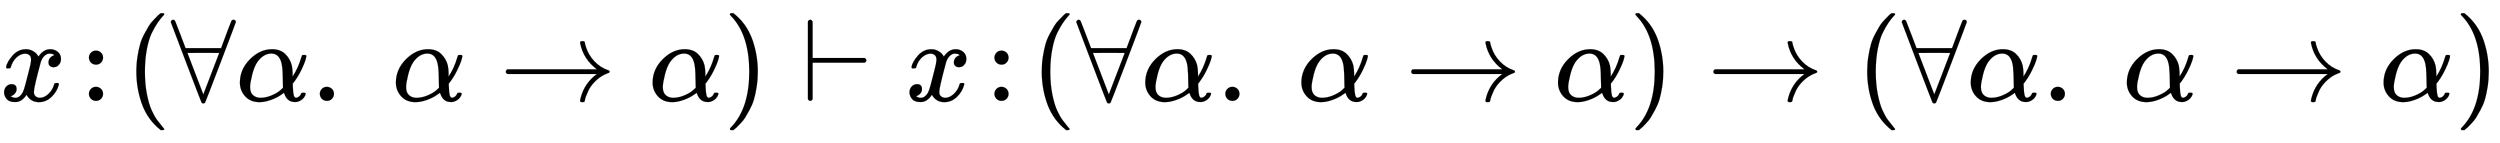<svg xmlns:xlink="http://www.w3.org/1999/xlink" width="49.69ex" height="2.843ex" style="vertical-align: -0.838ex;" viewBox="0 -863.1 21394.2 1223.9" role="img" focusable="false" xmlns="http://www.w3.org/2000/svg" aria-labelledby="MathJax-SVG-1-Title">
<title id="MathJax-SVG-1-Title">{\displaystyle x\!:\!(\forall \alpha .~\alpha \to \alpha )\vdash x\!:\!(\forall \alpha .~\alpha \to \alpha )\to (\forall \alpha .~\alpha \to \alpha )}</title>
<defs aria-hidden="true">
<path stroke-width="1" id="E1-MJMATHI-78" d="M52 289Q59 331 106 386T222 442Q257 442 286 424T329 379Q371 442 430 442Q467 442 494 420T522 361Q522 332 508 314T481 292T458 288Q439 288 427 299T415 328Q415 374 465 391Q454 404 425 404Q412 404 406 402Q368 386 350 336Q290 115 290 78Q290 50 306 38T341 26Q378 26 414 59T463 140Q466 150 469 151T485 153H489Q504 153 504 145Q504 144 502 134Q486 77 440 33T333 -11Q263 -11 227 52Q186 -10 133 -10H127Q78 -10 57 16T35 71Q35 103 54 123T99 143Q142 143 142 101Q142 81 130 66T107 46T94 41L91 40Q91 39 97 36T113 29T132 26Q168 26 194 71Q203 87 217 139T245 247T261 313Q266 340 266 352Q266 380 251 392T217 404Q177 404 142 372T93 290Q91 281 88 280T72 278H58Q52 284 52 289Z"></path>
<path stroke-width="1" id="E1-MJMAIN-3A" d="M78 370Q78 394 95 412T138 430Q162 430 180 414T199 371Q199 346 182 328T139 310T96 327T78 370ZM78 60Q78 84 95 102T138 120Q162 120 180 104T199 61Q199 36 182 18T139 0T96 17T78 60Z"></path>
<path stroke-width="1" id="E1-MJMAIN-28" d="M94 250Q94 319 104 381T127 488T164 576T202 643T244 695T277 729T302 750H315H319Q333 750 333 741Q333 738 316 720T275 667T226 581T184 443T167 250T184 58T225 -81T274 -167T316 -220T333 -241Q333 -250 318 -250H315H302L274 -226Q180 -141 137 -14T94 250Z"></path>
<path stroke-width="1" id="E1-MJMAIN-2200" d="M0 673Q0 684 7 689T20 694Q32 694 38 680T82 567L126 451H430L473 566Q483 593 494 622T512 668T519 685Q524 694 538 694Q556 692 556 674Q556 670 426 329T293 -15Q288 -22 278 -22T263 -15Q260 -11 131 328T0 673ZM414 410Q414 411 278 411T142 410L278 55L414 410Z"></path>
<path stroke-width="1" id="E1-MJMATHI-3B1" d="M34 156Q34 270 120 356T309 442Q379 442 421 402T478 304Q484 275 485 237V208Q534 282 560 374Q564 388 566 390T582 393Q603 393 603 385Q603 376 594 346T558 261T497 161L486 147L487 123Q489 67 495 47T514 26Q528 28 540 37T557 60Q559 67 562 68T577 70Q597 70 597 62Q597 56 591 43Q579 19 556 5T512 -10H505Q438 -10 414 62L411 69L400 61Q390 53 370 41T325 18T267 -2T203 -11Q124 -11 79 39T34 156ZM208 26Q257 26 306 47T379 90L403 112Q401 255 396 290Q382 405 304 405Q235 405 183 332Q156 292 139 224T121 120Q121 71 146 49T208 26Z"></path>
<path stroke-width="1" id="E1-MJMAIN-2E" d="M78 60Q78 84 95 102T138 120Q162 120 180 104T199 61Q199 36 182 18T139 0T96 17T78 60Z"></path>
<path stroke-width="1" id="E1-MJMAIN-2192" d="M56 237T56 250T70 270H835Q719 357 692 493Q692 494 692 496T691 499Q691 511 708 511H711Q720 511 723 510T729 506T732 497T735 481T743 456Q765 389 816 336T935 261Q944 258 944 250Q944 244 939 241T915 231T877 212Q836 186 806 152T761 85T740 35T732 4Q730 -6 727 -8T711 -11Q691 -11 691 0Q691 7 696 25Q728 151 835 230H70Q56 237 56 250Z"></path>
<path stroke-width="1" id="E1-MJMAIN-29" d="M60 749L64 750Q69 750 74 750H86L114 726Q208 641 251 514T294 250Q294 182 284 119T261 12T224 -76T186 -143T145 -194T113 -227T90 -246Q87 -249 86 -250H74Q66 -250 63 -250T58 -247T55 -238Q56 -237 66 -225Q221 -64 221 250T66 725Q56 737 55 738Q55 746 60 749Z"></path>
<path stroke-width="1" id="E1-MJMAIN-22A2" d="M55 678Q55 679 56 681T58 684T61 688T65 691T70 693T77 694Q88 692 95 679V367H540Q555 359 555 347Q555 334 540 327H95V15Q88 2 77 0Q73 0 70 1T65 3T61 6T59 9T57 13T55 16V678Z"></path>
</defs>
<g stroke="currentColor" fill="currentColor" stroke-width="0" transform="matrix(1 0 0 -1 0 0)" aria-hidden="true">
 <use xlink:href="#E1-MJMATHI-78" x="0" y="0"></use>
 <use xlink:href="#E1-MJMAIN-3A" x="683" y="0"></use>
 <use xlink:href="#E1-MJMAIN-28" x="1073" y="0"></use>
 <use xlink:href="#E1-MJMAIN-2200" x="1462" y="0"></use>
 <use xlink:href="#E1-MJMATHI-3B1" x="2019" y="0"></use>
 <use xlink:href="#E1-MJMAIN-2E" x="2659" y="0"></use>
 <use xlink:href="#E1-MJMATHI-3B1" x="3354" y="0"></use>
 <use xlink:href="#E1-MJMAIN-2192" x="4273" y="0"></use>
 <use xlink:href="#E1-MJMATHI-3B1" x="5551" y="0"></use>
 <use xlink:href="#E1-MJMAIN-29" x="6191" y="0"></use>
 <use xlink:href="#E1-MJMAIN-22A2" x="6859" y="0"></use>
 <use xlink:href="#E1-MJMATHI-78" x="7748" y="0"></use>
 <use xlink:href="#E1-MJMAIN-3A" x="8432" y="0"></use>
 <use xlink:href="#E1-MJMAIN-28" x="8821" y="0"></use>
 <use xlink:href="#E1-MJMAIN-2200" x="9211" y="0"></use>
 <use xlink:href="#E1-MJMATHI-3B1" x="9767" y="0"></use>
 <use xlink:href="#E1-MJMAIN-2E" x="10408" y="0"></use>
 <use xlink:href="#E1-MJMATHI-3B1" x="11103" y="0"></use>
 <use xlink:href="#E1-MJMAIN-2192" x="12021" y="0"></use>
 <use xlink:href="#E1-MJMATHI-3B1" x="13299" y="0"></use>
 <use xlink:href="#E1-MJMAIN-29" x="13940" y="0"></use>
 <use xlink:href="#E1-MJMAIN-2192" x="14607" y="0"></use>
 <use xlink:href="#E1-MJMAIN-28" x="15885" y="0"></use>
 <use xlink:href="#E1-MJMAIN-2200" x="16275" y="0"></use>
 <use xlink:href="#E1-MJMATHI-3B1" x="16831" y="0"></use>
 <use xlink:href="#E1-MJMAIN-2E" x="17472" y="0"></use>
 <use xlink:href="#E1-MJMATHI-3B1" x="18167" y="0"></use>
 <use xlink:href="#E1-MJMAIN-2192" x="19085" y="0"></use>
 <use xlink:href="#E1-MJMATHI-3B1" x="20364" y="0"></use>
 <use xlink:href="#E1-MJMAIN-29" x="21004" y="0"></use>
</g>
</svg>